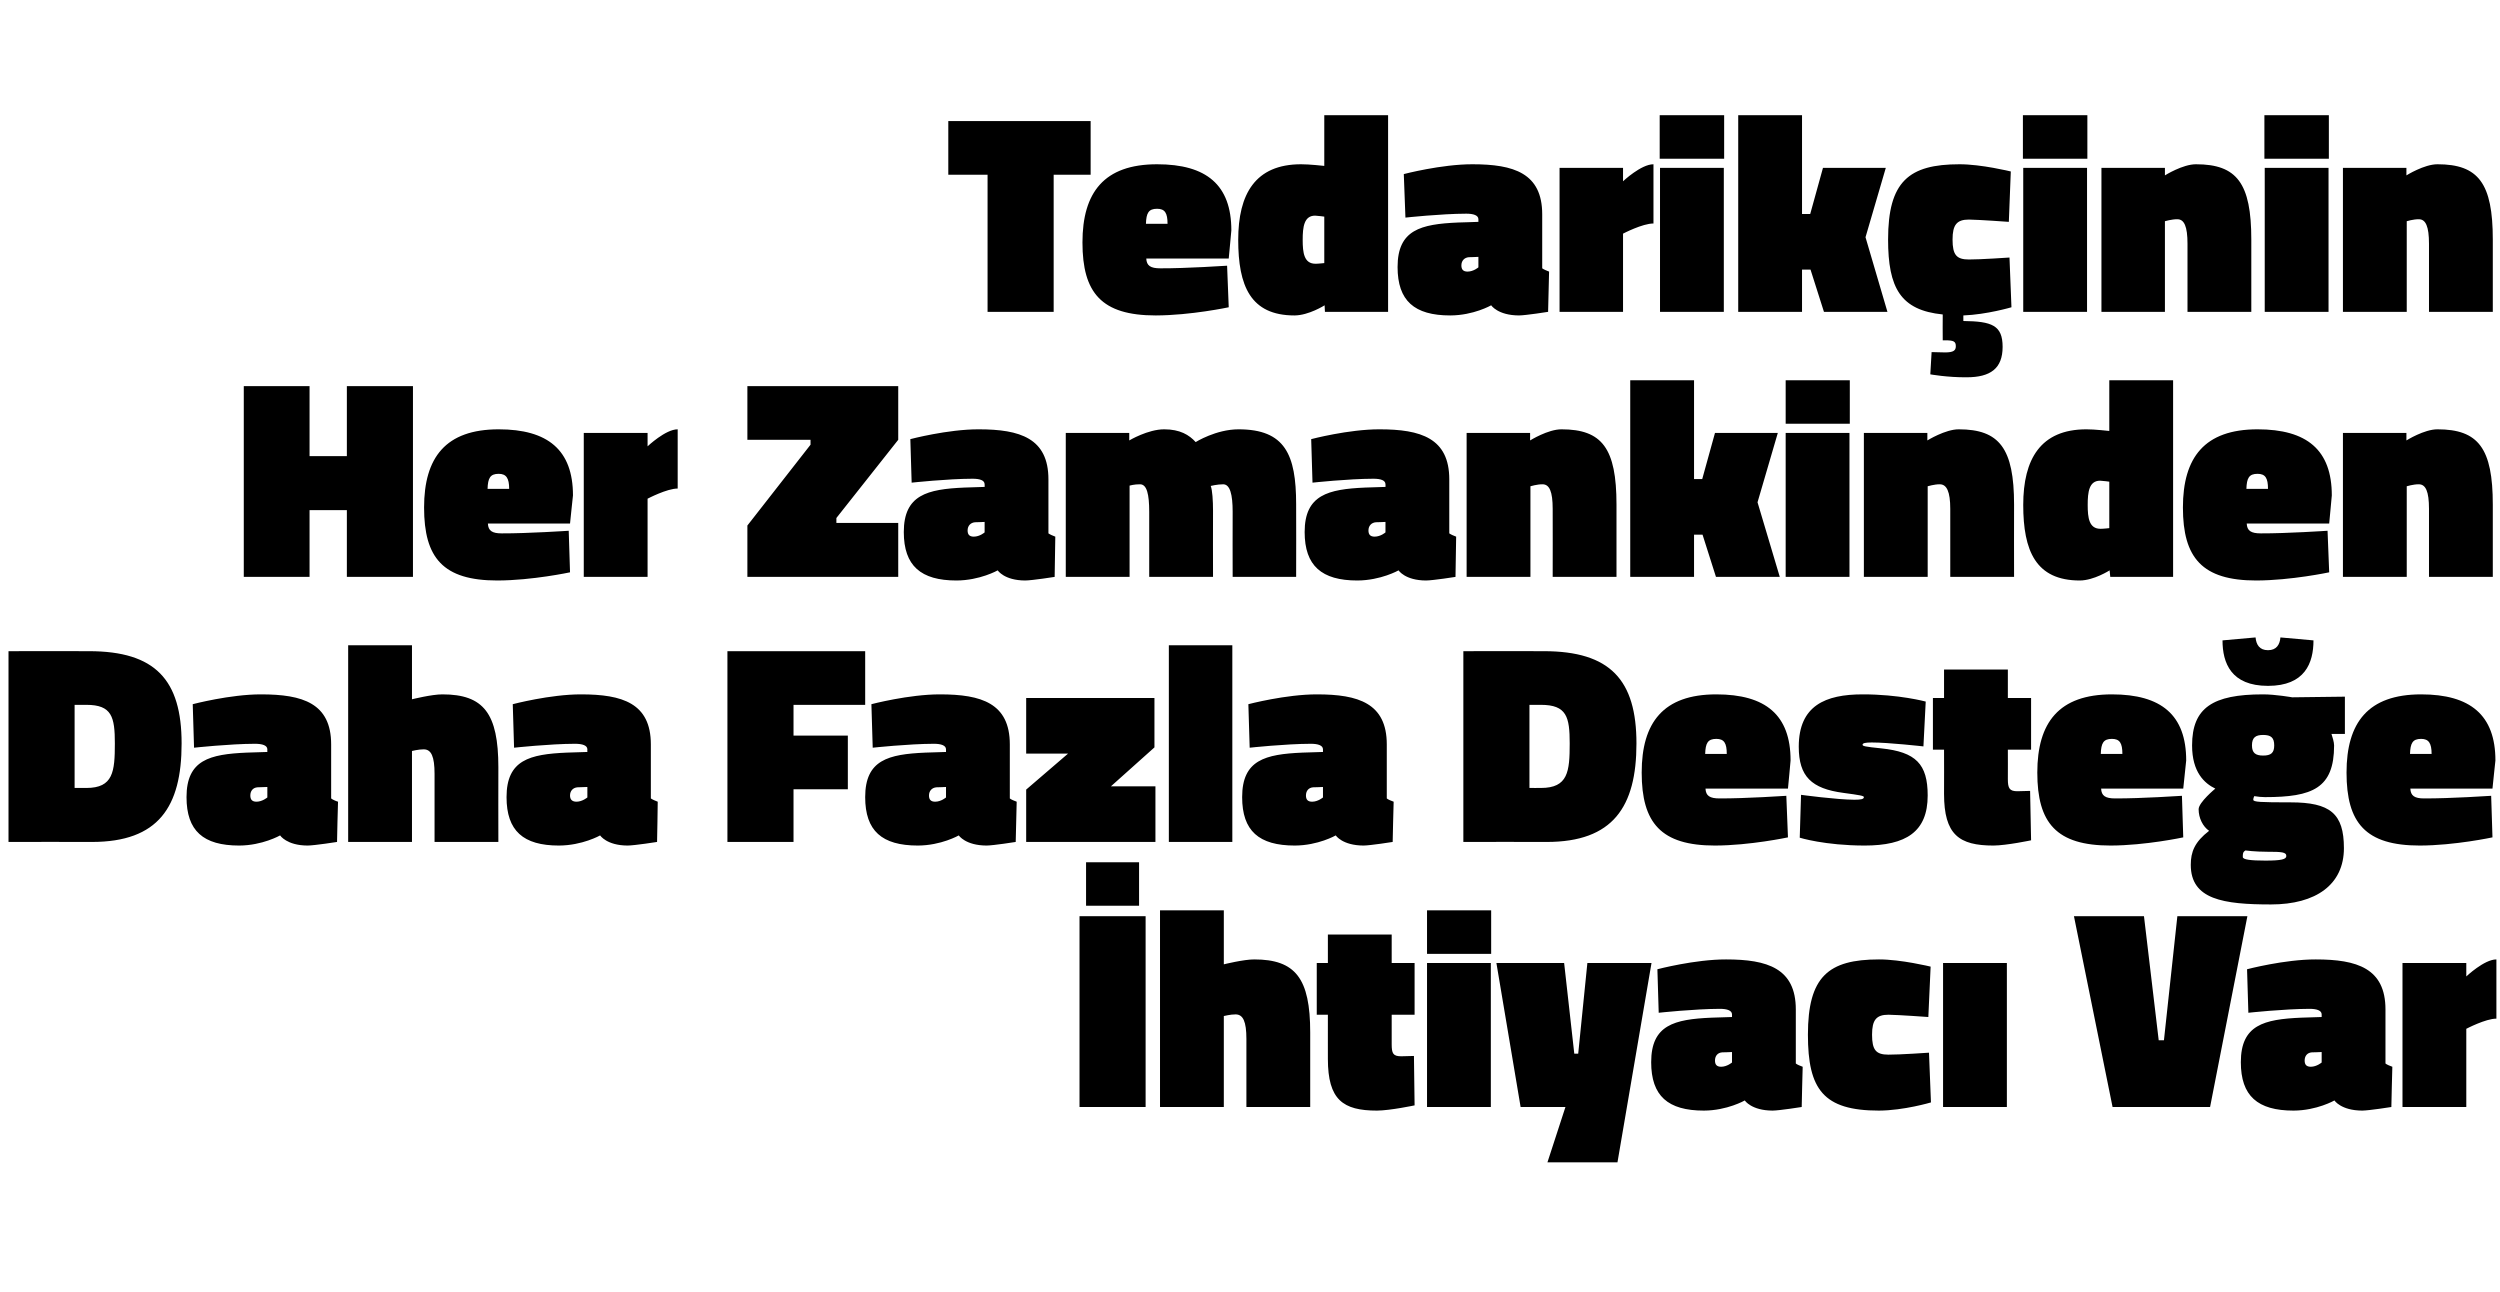 <?xml version="1.0" standalone="no"?><!DOCTYPE svg PUBLIC "-//W3C//DTD SVG 1.1//EN" "http://www.w3.org/Graphics/SVG/1.1/DTD/svg11.dtd"><svg xmlns="http://www.w3.org/2000/svg" version="1.1" width="764px" height="394.8px" viewBox="0 -30 764 394.8" style="top:-30px">  <desc>Tedarik inin Her Zamankinden Daha Fazla Deste e htiyac Var</desc>  <defs/>  <g id="Polygon351331">    <path d="M 329.9 250 L 350.1 250 L 350.1 308.3 L 329.9 308.3 L 329.9 250 Z M 331.9 233.5 L 348.1 233.5 L 348.1 246.8 L 331.9 246.8 L 331.9 233.5 Z M 354.5 308.3 L 354.5 248.2 L 374 248.2 L 374 264.7 C 374 264.7 380.1 263.18 383.3 263.2 C 395.9 263.2 400.4 269 400.4 285.5 C 400.38 285.54 400.4 308.3 400.4 308.3 L 380.9 308.3 C 380.9 308.3 380.89 287.54 380.9 287.5 C 380.9 282.2 379.9 280 377.6 280 C 376.1 279.98 374 280.5 374 280.5 L 374 308.3 L 354.5 308.3 Z M 425.3 289.1 C 425.3 291.9 425.7 292.8 428.2 292.8 C 429.89 292.76 432.1 292.7 432.1 292.7 L 432.3 307.8 C 432.3 307.8 424.85 309.38 420.8 309.4 C 410.4 309.4 405.8 306.1 405.8 293.6 C 405.79 293.63 405.8 280.1 405.8 280.1 L 402.4 280.1 L 402.4 264.3 L 405.8 264.3 L 405.8 255.6 L 425.3 255.6 L 425.3 264.3 L 432.3 264.3 L 432.3 280.1 L 425.3 280.1 C 425.3 280.1 425.28 289.11 425.3 289.1 Z M 436.1 264.3 L 455.6 264.3 L 455.6 308.3 L 436.1 308.3 L 436.1 264.3 Z M 436.1 248.2 L 455.7 248.2 L 455.7 261.5 L 436.1 261.5 L 436.1 248.2 Z M 457.3 264.3 L 478 264.3 L 481.1 292 L 482.3 292 L 485.1 264.3 L 504.7 264.3 L 494.3 325.2 L 472.9 325.2 L 478.4 308.3 L 464.7 308.3 L 457.3 264.3 Z M 548.8 295 C 549.1 295.3 550.3 295.8 550.9 296 C 550.87 295.98 550.6 308.3 550.6 308.3 C 550.6 308.3 543.83 309.38 541.7 309.4 C 535.21 309.38 533.2 306.3 533.2 306.3 C 533.2 306.3 527.82 309.38 520.7 309.4 C 509.7 309.4 504.6 304.9 504.6 294.6 C 504.6 283.2 511.7 281.5 523 281 C 523.03 281.02 529.3 280.8 529.3 280.8 C 529.3 280.8 529.3 279.98 529.3 280 C 529.3 278.8 527.8 278.3 525.6 278.3 C 517.81 278.32 506.9 279.5 506.9 279.5 L 506.5 266.2 C 506.5 266.2 517.99 263.18 527.5 263.2 C 540.1 263.2 548.8 265.9 548.8 278.5 C 548.8 278.5 548.8 295 548.8 295 Z M 526.3 291.6 C 524.9 291.7 524.1 292.7 524.1 294.1 C 524.1 295.3 524.6 296 526 296 C 527.82 295.98 529.3 294.7 529.3 294.7 L 529.3 291.5 C 529.3 291.5 526.34 291.63 526.3 291.6 Z M 590 265.4 L 589.3 280.8 C 589.3 280.8 580.38 280.15 577.1 280.1 C 573.4 280.1 572.1 281.7 572.1 286.2 C 572.1 290.9 573.3 292.3 577.1 292.3 C 580.38 292.33 589.5 291.7 589.5 291.7 L 590.1 306.9 C 590.1 306.9 581.78 309.38 574.2 309.4 C 557.2 309.4 552.5 302.9 552.5 286.2 C 552.5 268.5 558.7 263.2 574.2 263.2 C 580.91 263.18 590 265.4 590 265.4 Z M 593.8 264.3 L 613.3 264.3 L 613.3 308.3 L 593.8 308.3 L 593.8 264.3 Z M 675.4 308.3 L 645.6 308.3 L 633.8 250 L 655.2 250 L 659.7 287.9 L 661.3 287.9 L 665.4 250 L 686.8 250 L 675.4 308.3 Z M 729 295 C 729.3 295.3 730.5 295.8 731.1 296 C 731.07 295.98 730.8 308.3 730.8 308.3 C 730.8 308.3 724.03 309.38 721.9 309.4 C 715.41 309.38 713.4 306.3 713.4 306.3 C 713.4 306.3 708.02 309.38 700.9 309.4 C 689.9 309.4 684.8 304.9 684.8 294.6 C 684.8 283.2 691.9 281.5 703.2 281 C 703.23 281.02 709.5 280.8 709.5 280.8 C 709.5 280.8 709.5 279.98 709.5 280 C 709.5 278.8 708 278.3 705.8 278.3 C 698.01 278.32 687.1 279.5 687.1 279.5 L 686.7 266.2 C 686.7 266.2 698.19 263.18 707.7 263.2 C 720.3 263.2 729 265.9 729 278.5 C 729 278.5 729 295 729 295 Z M 706.5 291.6 C 705.1 291.7 704.3 292.7 704.3 294.1 C 704.3 295.3 704.8 296 706.2 296 C 708.02 295.98 709.5 294.7 709.5 294.7 L 709.5 291.5 C 709.5 291.5 706.54 291.63 706.5 291.6 Z M 753.7 308.3 L 734.2 308.3 L 734.2 264.3 L 753.7 264.3 L 753.7 268.4 C 753.7 268.4 759.2 263.18 762.9 263.2 C 762.9 263.2 762.9 281.3 762.9 281.3 C 759.64 281.28 753.7 284.4 753.7 284.4 L 753.7 308.3 Z " stroke="none" fill="#000"/>  </g>  <g id="Polygon351330">    <path d="M 2.6 227.3 L 2.6 169 C 2.6 169 27.23 168.96 27.2 169 C 47.5 169 55.5 177.8 55.5 197.2 C 55.5 216.6 48.4 227.3 28.1 227.3 C 28.1 227.25 2.6 227.3 2.6 227.3 Z M 26.4 185.4 C 26.36 185.4 22.8 185.4 22.8 185.4 L 22.8 210.8 C 22.8 210.8 26.36 210.81 26.4 210.8 C 34.6 210.8 35.1 205.8 35.1 197.2 C 35.1 189.1 34.2 185.4 26.4 185.4 Z M 101.2 214 C 101.5 214.3 102.6 214.8 103.3 215 C 103.25 214.98 103 227.3 103 227.3 C 103 227.3 96.2 228.38 94 228.4 C 87.59 228.38 85.6 225.3 85.6 225.3 C 85.6 225.3 80.2 228.38 73.1 228.4 C 62.1 228.4 57 223.9 57 213.6 C 57 202.2 64.1 200.5 75.4 200 C 75.41 200.02 81.7 199.8 81.7 199.8 C 81.7 199.8 81.67 198.98 81.7 199 C 81.7 197.8 80.2 197.3 77.9 197.3 C 70.19 197.32 59.3 198.5 59.3 198.5 L 58.9 185.2 C 58.9 185.2 70.36 182.18 79.8 182.2 C 92.5 182.2 101.2 184.9 101.2 197.5 C 101.2 197.5 101.2 214 101.2 214 Z M 78.7 210.6 C 77.3 210.7 76.5 211.7 76.5 213.1 C 76.5 214.3 77 215 78.4 215 C 80.2 214.98 81.7 213.7 81.7 213.7 L 81.7 210.5 C 81.7 210.5 78.72 210.63 78.7 210.6 Z M 106.4 227.3 L 106.4 167.2 L 125.9 167.2 L 125.9 183.7 C 125.9 183.7 131.99 182.18 135.2 182.2 C 147.8 182.2 152.3 188 152.3 204.5 C 152.26 204.54 152.3 227.3 152.3 227.3 L 132.8 227.3 C 132.8 227.3 132.77 206.54 132.8 206.5 C 132.8 201.2 131.8 199 129.5 199 C 127.98 198.98 125.9 199.5 125.9 199.5 L 125.9 227.3 L 106.4 227.3 Z M 198.9 214 C 199.3 214.3 200.4 214.8 201 215 C 201.04 214.98 200.8 227.3 200.8 227.3 C 200.8 227.3 193.99 228.38 191.8 228.4 C 185.38 228.38 183.4 225.3 183.4 225.3 C 183.4 225.3 177.98 228.38 170.8 228.4 C 159.9 228.4 154.8 223.9 154.8 213.6 C 154.8 202.2 161.9 200.5 173.2 200 C 173.2 200.02 179.5 199.8 179.5 199.8 C 179.5 199.8 179.46 198.98 179.5 199 C 179.5 197.8 178 197.3 175.7 197.3 C 167.98 197.32 157.1 198.5 157.1 198.5 L 156.7 185.2 C 156.7 185.2 168.15 182.18 177.6 182.2 C 190.2 182.2 198.9 184.9 198.9 197.5 C 198.9 197.5 198.9 214 198.9 214 Z M 176.5 210.6 C 175.1 210.7 174.2 211.7 174.2 213.1 C 174.2 214.3 174.8 215 176.2 215 C 177.98 214.98 179.5 213.7 179.5 213.7 L 179.5 210.5 C 179.5 210.5 176.5 210.63 176.5 210.6 Z M 222.3 169 L 264.4 169 L 264.4 185.4 L 242.5 185.4 L 242.5 194.8 L 259.1 194.8 L 259.1 211.2 L 242.5 211.2 L 242.5 227.3 L 222.3 227.3 L 222.3 169 Z M 308.6 214 C 308.9 214.3 310.1 214.8 310.7 215 C 310.68 214.98 310.4 227.3 310.4 227.3 C 310.4 227.3 303.64 228.38 301.5 228.4 C 295.02 228.38 293 225.3 293 225.3 C 293 225.3 287.63 228.38 280.5 228.4 C 269.5 228.4 264.4 223.9 264.4 213.6 C 264.4 202.2 271.5 200.5 282.8 200 C 282.84 200.02 289.1 199.8 289.1 199.8 C 289.1 199.8 289.11 198.98 289.1 199 C 289.1 197.8 287.6 197.3 285.4 197.3 C 277.62 197.32 266.7 198.5 266.7 198.5 L 266.3 185.2 C 266.3 185.2 277.8 182.18 287.3 182.2 C 299.9 182.2 308.6 184.9 308.6 197.5 C 308.6 197.5 308.6 214 308.6 214 Z M 286.2 210.6 C 284.8 210.7 283.9 211.7 283.9 213.1 C 283.9 214.3 284.4 215 285.8 215 C 287.63 214.98 289.1 213.7 289.1 213.7 L 289.1 210.5 C 289.1 210.5 286.15 210.63 286.2 210.6 Z M 313.6 183.3 L 352.8 183.3 L 352.8 198.4 L 339.5 210.3 L 353.1 210.3 L 353.1 227.3 L 313.6 227.3 L 313.6 211.3 L 326.4 200.3 L 313.6 200.3 L 313.6 183.3 Z M 357.2 167.2 L 376.6 167.2 L 376.6 227.3 L 357.2 227.3 L 357.2 167.2 Z M 423.8 214 C 424.1 214.3 425.3 214.8 425.9 215 C 425.87 214.98 425.6 227.3 425.6 227.3 C 425.6 227.3 418.83 228.38 416.7 228.4 C 410.21 228.38 408.2 225.3 408.2 225.3 C 408.2 225.3 402.82 228.38 395.7 228.4 C 384.7 228.4 379.6 223.9 379.6 213.6 C 379.6 202.2 386.7 200.5 398 200 C 398.03 200.02 404.3 199.8 404.3 199.8 C 404.3 199.8 404.3 198.98 404.3 199 C 404.3 197.8 402.8 197.3 400.6 197.3 C 392.81 197.32 381.9 198.5 381.9 198.5 L 381.5 185.2 C 381.5 185.2 392.99 182.18 402.5 182.2 C 415.1 182.2 423.8 184.9 423.8 197.5 C 423.8 197.5 423.8 214 423.8 214 Z M 401.3 210.6 C 399.9 210.7 399.1 211.7 399.1 213.1 C 399.1 214.3 399.6 215 401 215 C 402.82 214.98 404.3 213.7 404.3 213.7 L 404.3 210.5 C 404.3 210.5 401.34 210.63 401.3 210.6 Z M 447.2 227.3 L 447.2 169 C 447.2 169 471.8 168.96 471.8 169 C 492.1 169 500.1 177.8 500.1 197.2 C 500.1 216.6 492.9 227.3 472.7 227.3 C 472.67 227.25 447.2 227.3 447.2 227.3 Z M 470.9 185.4 C 470.93 185.4 467.4 185.4 467.4 185.4 L 467.4 210.8 C 467.4 210.8 470.93 210.81 470.9 210.8 C 479.2 210.8 479.7 205.8 479.7 197.2 C 479.7 189.1 478.8 185.4 470.9 185.4 Z M 545.9 213.2 L 546.4 225.9 C 546.4 225.9 534.79 228.38 524.1 228.4 C 507.6 228.4 501.7 221.5 501.7 206.1 C 501.7 190.8 508.3 182.2 524.5 182.2 C 539.6 182.2 547.2 188.5 547.2 202.4 C 547.23 202.37 546.4 211 546.4 211 C 546.4 211 521.22 210.98 521.2 211 C 521.3 213.2 522.5 214 525.5 214 C 533.48 214.03 545.9 213.2 545.9 213.2 Z M 527.7 200.4 C 527.7 197.1 526.9 195.8 524.5 195.8 C 521.9 195.8 521.2 197.1 521.1 200.4 C 521.1 200.4 527.7 200.4 527.7 200.4 Z M 587.8 198.1 C 587.8 198.1 577.04 196.89 572 196.9 C 570 196.9 569.2 197.1 569.2 197.6 C 569.2 198 569.9 198.2 574.9 198.7 C 585.5 199.8 589.1 203.5 589.1 213.1 C 589.1 224.2 582.5 228.4 569.8 228.4 C 557.56 228.38 550 226 550 226 L 550.4 212.9 C 550.4 212.9 561.21 214.37 566.7 214.4 C 568.8 214.4 569.6 214.2 569.6 213.6 C 569.6 213.2 568.5 213 563.3 212.3 C 553.6 211 549.7 207.3 549.7 198.2 C 549.7 185.6 557.9 182.2 569.2 182.2 C 580.35 182.18 588.5 184.4 588.5 184.4 L 587.8 198.1 Z M 613.6 208.1 C 613.6 210.9 614.1 211.8 616.5 211.8 C 618.24 211.76 620.4 211.7 620.4 211.7 L 620.7 226.8 C 620.7 226.8 613.19 228.38 609.2 228.4 C 598.7 228.4 594.1 225.1 594.1 212.6 C 594.14 212.63 594.1 199.1 594.1 199.1 L 590.7 199.1 L 590.7 183.3 L 594.1 183.3 L 594.1 174.6 L 613.6 174.6 L 613.6 183.3 L 620.7 183.3 L 620.7 199.1 L 613.6 199.1 C 613.6 199.1 613.63 208.11 613.6 208.1 Z M 666.8 213.2 L 667.2 225.9 C 667.2 225.9 655.67 228.38 645 228.4 C 628.4 228.4 622.6 221.5 622.6 206.1 C 622.6 190.8 629.2 182.2 645.4 182.2 C 660.5 182.2 668.1 188.5 668.1 202.4 C 668.11 202.37 667.2 211 667.2 211 C 667.2 211 642.1 210.98 642.1 211 C 642.2 213.2 643.4 214 646.4 214 C 654.37 214.03 666.8 213.2 666.8 213.2 Z M 648.6 200.4 C 648.6 197.1 647.8 195.8 645.4 195.8 C 642.8 195.8 642.1 197.1 642 200.4 C 642 200.4 648.6 200.4 648.6 200.4 Z M 669.5 234.3 C 669.5 230.3 670.7 227.3 675.1 223.9 C 673.2 222.6 671.9 220 671.9 217.3 C 671.9 215.2 677 211 677 211 C 673.7 209.4 669.9 206 669.9 197.8 C 669.9 186.3 676.2 182.2 691.5 182.2 C 695.27 182.18 700.5 183.1 700.5 183.1 L 716.6 182.9 L 716.6 194.3 C 716.6 194.3 712.49 194.28 712.5 194.3 C 712.8 195.2 713.3 196.8 713.3 197.8 C 713.3 210.9 706.7 213.6 692.2 213.6 C 691.3 213.6 690 213.5 688.9 213.3 C 688.9 213.3 688.6 213.9 688.6 214.4 C 688.6 215.1 690.8 215.2 700 215.2 C 712.1 215.2 716.3 218.6 716.3 229.2 C 716.3 240.3 707.8 246.4 694 246.4 C 679.5 246.4 669.5 244.9 669.5 234.3 Z M 686.2 229.9 C 685.4 230.4 685.4 230.9 685.4 231.9 C 685.4 232.7 687.8 233 692.3 233 C 697.2 233 698.7 232.6 698.7 231.6 C 698.7 230.4 697.3 230.3 692.9 230.3 C 689.1 230.3 686.2 229.9 686.2 229.9 Z M 695 197.8 C 695 195.4 694 194.6 691.6 194.6 C 689.3 194.6 688.2 195.4 688.2 197.8 C 688.2 200.1 689.3 200.9 691.6 200.9 C 694 200.9 695 200.1 695 197.8 Z M 707 165.7 C 707 172.6 704.4 179.6 693.1 179.6 C 681.8 179.6 679.2 172.6 679.2 165.7 C 679.2 165.7 689.3 164.8 689.3 164.8 C 689.5 167 690.5 168.7 693.1 168.7 C 695.7 168.7 696.7 167 696.9 164.8 C 696.9 164.8 707 165.7 707 165.7 Z M 761.3 213.2 L 761.7 225.9 C 761.7 225.9 750.15 228.38 739.5 228.4 C 722.9 228.4 717.1 221.5 717.1 206.1 C 717.1 190.8 723.7 182.2 739.9 182.2 C 754.9 182.2 762.6 188.5 762.6 202.4 C 762.59 202.37 761.7 211 761.7 211 C 761.7 211 736.58 210.98 736.6 211 C 736.7 213.2 737.9 214 740.8 214 C 748.85 214.03 761.3 213.2 761.3 213.2 Z M 743.1 200.4 C 743.1 197.1 742.2 195.8 739.9 195.8 C 737.3 195.8 736.6 197.1 736.5 200.4 C 736.5 200.4 743.1 200.4 743.1 200.4 Z " stroke="none" fill="#000"/>  </g>  <g id="Polygon351329">    <path d="M 106 125.9 L 94.6 125.9 L 94.6 146.3 L 74.5 146.3 L 74.5 88 L 94.6 88 L 94.6 109.4 L 106 109.4 L 106 88 L 126.2 88 L 126.2 146.3 L 106 146.3 L 106 125.9 Z M 173.8 132.2 L 174.2 144.9 C 174.2 144.9 162.65 147.38 152 147.4 C 135.4 147.4 129.6 140.5 129.6 125.1 C 129.6 109.8 136.2 101.2 152.4 101.2 C 167.4 101.2 175.1 107.5 175.1 121.4 C 175.09 121.37 174.2 130 174.2 130 C 174.2 130 149.08 129.98 149.1 130 C 149.2 132.2 150.4 133 153.3 133 C 161.35 133.03 173.8 132.2 173.8 132.2 Z M 155.6 119.4 C 155.6 116.1 154.7 114.8 152.4 114.8 C 149.8 114.8 149.1 116.1 149 119.4 C 149 119.4 155.6 119.4 155.6 119.4 Z M 197.9 146.3 L 178.4 146.3 L 178.4 102.3 L 197.9 102.3 L 197.9 106.4 C 197.9 106.4 203.4 101.18 207.1 101.2 C 207.1 101.2 207.1 119.3 207.1 119.3 C 203.84 119.28 197.9 122.4 197.9 122.4 L 197.9 146.3 Z M 228.4 88 L 274.5 88 L 274.5 104.4 L 255.6 128.3 L 255.6 129.8 L 274.5 129.8 L 274.5 146.3 L 228.4 146.3 L 228.4 130.6 L 247.7 105.9 L 247.7 104.4 L 228.4 104.4 L 228.4 88 Z M 320.4 133 C 320.8 133.3 321.9 133.8 322.5 134 C 322.52 133.98 322.3 146.3 322.3 146.3 C 322.3 146.3 315.47 147.38 313.3 147.4 C 306.86 147.38 304.9 144.3 304.9 144.3 C 304.9 144.3 299.47 147.38 292.3 147.4 C 281.4 147.4 276.2 142.9 276.2 132.6 C 276.2 121.2 283.4 119.5 294.7 119 C 294.68 119.02 300.9 118.8 300.9 118.8 C 300.9 118.8 300.94 117.98 300.9 118 C 300.9 116.8 299.5 116.3 297.2 116.3 C 289.46 116.32 278.6 117.5 278.6 117.5 L 278.2 104.2 C 278.2 104.2 289.63 101.18 299.1 101.2 C 311.7 101.2 320.4 103.9 320.4 116.5 C 320.4 116.5 320.4 133 320.4 133 Z M 298 129.6 C 296.6 129.7 295.7 130.7 295.7 132.1 C 295.7 133.3 296.2 134 297.6 134 C 299.47 133.98 300.9 132.7 300.9 132.7 L 300.9 129.5 C 300.9 129.5 297.99 129.63 298 129.6 Z M 325.7 146.3 L 325.7 102.3 L 345.1 102.3 L 345.1 104.6 C 345.1 104.6 350.82 101.18 355.8 101.2 C 360.6 101.2 363.4 102.9 365.4 105.1 C 365.4 105.1 371.6 101.2 378.5 101.2 C 392.7 101.2 396.1 108.9 396.1 124.1 C 396.15 124.07 396.1 146.3 396.1 146.3 L 376.7 146.3 C 376.7 146.3 376.66 126.41 376.7 126.4 C 376.7 121.1 375.9 118 373.8 118 C 372 118 370 118.5 370 118.5 C 370.5 119.8 370.7 123 370.7 126.1 C 370.66 126.07 370.7 146.3 370.7 146.3 L 351.2 146.3 C 351.2 146.3 351.17 126.41 351.2 126.4 C 351.2 121.1 350.5 118 348.4 118 C 346.64 117.98 345.2 118.4 345.2 118.4 L 345.2 146.3 L 325.7 146.3 Z M 442.9 133 C 443.3 133.3 444.4 133.8 445 134 C 445.02 133.98 444.8 146.3 444.8 146.3 C 444.8 146.3 437.98 147.38 435.8 147.4 C 429.36 147.38 427.4 144.3 427.4 144.3 C 427.4 144.3 421.97 147.38 414.8 147.4 C 403.9 147.4 398.7 142.9 398.7 132.6 C 398.7 121.2 405.9 119.5 417.2 119 C 417.18 119.02 423.4 118.8 423.4 118.8 C 423.4 118.8 423.45 117.98 423.4 118 C 423.4 116.8 422 116.3 419.7 116.3 C 411.96 116.32 401.1 117.5 401.1 117.5 L 400.7 104.2 C 400.7 104.2 412.14 101.18 421.6 101.2 C 434.2 101.2 442.9 103.9 442.9 116.5 C 442.9 116.5 442.9 133 442.9 133 Z M 420.5 129.6 C 419.1 129.7 418.2 130.7 418.2 132.1 C 418.2 133.3 418.7 134 420.1 134 C 421.97 133.98 423.4 132.7 423.4 132.7 L 423.4 129.5 C 423.4 129.5 420.49 129.63 420.5 129.6 Z M 448.2 146.3 L 448.2 102.3 L 467.6 102.3 L 467.6 104.6 C 467.6 104.6 473.06 101.18 477.2 101.2 C 489.6 101.2 494 107 494 124.2 C 494.03 124.24 494 146.3 494 146.3 L 474.5 146.3 C 474.5 146.3 474.54 125.54 474.5 125.5 C 474.5 120.2 473.5 118 471.4 118 C 469.76 117.98 467.7 118.6 467.7 118.6 L 467.7 146.3 L 448.2 146.3 Z M 498.2 146.3 L 498.2 86.2 L 517.7 86.2 L 517.7 116.4 L 520.2 116.4 L 524.1 102.3 L 543.3 102.3 L 537.1 123.5 L 543.9 146.3 L 524.4 146.3 L 520.3 133.4 L 517.7 133.4 L 517.7 146.3 L 498.2 146.3 Z M 545.7 102.3 L 565.2 102.3 L 565.2 146.3 L 545.7 146.3 L 545.7 102.3 Z M 545.7 86.2 L 565.3 86.2 L 565.3 99.5 L 545.7 99.5 L 545.7 86.2 Z M 569.6 146.3 L 569.6 102.3 L 589 102.3 L 589 104.6 C 589 104.6 594.5 101.18 598.6 101.2 C 611 101.2 615.5 107 615.5 124.2 C 615.46 124.24 615.5 146.3 615.5 146.3 L 596 146.3 C 596 146.3 595.97 125.54 596 125.5 C 596 120.2 594.9 118 592.8 118 C 591.19 117.98 589.1 118.6 589.1 118.6 L 589.1 146.3 L 569.6 146.3 Z M 664.1 146.3 L 644.9 146.3 L 644.7 144.3 C 644.7 144.3 639.91 147.38 635.6 147.4 C 622.1 147.4 618.3 138.3 618.3 124.3 C 618.3 110.3 623.6 101.2 637.6 101.2 C 640 101.18 644.6 101.7 644.6 101.7 L 644.6 86.2 L 664.1 86.2 L 664.1 146.3 Z M 644.6 131.4 L 644.6 117.2 C 644.6 117.2 642.69 116.93 641.8 116.9 C 638.4 116.9 638 120.4 638 124.3 C 638 128.2 638.4 131.6 641.9 131.6 C 642.52 131.63 644.6 131.4 644.6 131.4 Z M 711.3 132.2 L 711.8 144.9 C 711.8 144.9 700.18 147.38 689.5 147.4 C 673 147.4 667.1 140.5 667.1 125.1 C 667.1 109.8 673.7 101.2 689.9 101.2 C 705 101.2 712.6 107.5 712.6 121.4 C 712.62 121.37 711.8 130 711.8 130 C 711.8 130 686.61 129.98 686.6 130 C 686.7 132.2 687.9 133 690.9 133 C 698.88 133.03 711.3 132.2 711.3 132.2 Z M 693.1 119.4 C 693.1 116.1 692.3 114.8 689.9 114.8 C 687.3 114.8 686.6 116.1 686.5 119.4 C 686.5 119.4 693.1 119.4 693.1 119.4 Z M 716 146.3 L 716 102.3 L 735.4 102.3 L 735.4 104.6 C 735.4 104.6 740.84 101.18 744.9 101.2 C 757.4 101.2 761.8 107 761.8 124.2 C 761.81 124.24 761.8 146.3 761.8 146.3 L 742.3 146.3 C 742.3 146.3 742.32 125.54 742.3 125.5 C 742.3 120.2 741.3 118 739.2 118 C 737.54 117.98 735.5 118.6 735.5 118.6 L 735.5 146.3 L 716 146.3 Z " stroke="none" fill="#000"/>  </g>  <g id="Polygon351328">    <path d="M 289.8 7 L 333.3 7 L 333.3 23.4 L 322 23.4 L 322 65.3 L 301.8 65.3 L 301.8 23.4 L 289.8 23.4 L 289.8 7 Z M 375 51.2 L 375.5 63.9 C 375.5 63.9 363.88 66.38 353.2 66.4 C 336.6 66.4 330.8 59.5 330.8 44.1 C 330.8 28.8 337.4 20.2 353.6 20.2 C 368.7 20.2 376.3 26.5 376.3 40.4 C 376.32 40.37 375.5 49 375.5 49 C 375.5 49 350.31 48.98 350.3 49 C 350.4 51.2 351.6 52 354.6 52 C 362.57 52.03 375 51.2 375 51.2 Z M 356.8 38.4 C 356.8 35.1 356 33.8 353.6 33.8 C 351 33.8 350.3 35.1 350.2 38.4 C 350.2 38.4 356.8 38.4 356.8 38.4 Z M 424.2 65.3 L 404.9 65.3 L 404.8 63.3 C 404.8 63.3 399.97 66.38 395.6 66.4 C 382.1 66.4 378.4 57.3 378.4 43.3 C 378.4 29.3 383.6 20.2 397.6 20.2 C 400.05 20.18 404.7 20.7 404.7 20.7 L 404.7 5.2 L 424.2 5.2 L 424.2 65.3 Z M 404.7 50.4 L 404.7 36.2 C 404.7 36.2 402.75 35.93 401.9 35.9 C 398.5 35.9 398.1 39.4 398.1 43.3 C 398.1 47.2 398.5 50.6 402 50.6 C 402.58 50.63 404.7 50.4 404.7 50.4 Z M 471.3 52 C 471.7 52.3 472.8 52.8 473.4 53 C 473.39 52.98 473.1 65.3 473.1 65.3 C 473.1 65.3 466.35 66.38 464.2 66.4 C 457.73 66.38 455.7 63.3 455.7 63.3 C 455.7 63.3 450.34 66.38 443.2 66.4 C 432.2 66.4 427.1 61.9 427.1 51.6 C 427.1 40.2 434.2 38.5 445.6 38 C 445.55 38.02 451.8 37.8 451.8 37.8 C 451.8 37.8 451.82 36.98 451.8 37 C 451.8 35.8 450.3 35.3 448.1 35.3 C 440.33 35.32 429.5 36.5 429.5 36.5 L 429 23.2 C 429 23.2 440.51 20.18 450 20.2 C 462.6 20.2 471.3 22.9 471.3 35.5 C 471.3 35.5 471.3 52 471.3 52 Z M 448.9 48.6 C 447.5 48.7 446.6 49.7 446.6 51.1 C 446.6 52.3 447.1 53 448.5 53 C 450.34 52.98 451.8 51.7 451.8 51.7 L 451.8 48.5 C 451.8 48.5 448.86 48.63 448.9 48.6 Z M 496 65.3 L 476.6 65.3 L 476.6 21.3 L 496 21.3 L 496 25.4 C 496 25.4 501.52 20.18 505.3 20.2 C 505.3 20.2 505.3 38.3 505.3 38.3 C 501.95 38.28 496 41.4 496 41.4 L 496 65.3 Z M 507.3 21.3 L 526.8 21.3 L 526.8 65.3 L 507.3 65.3 L 507.3 21.3 Z M 507.2 5.2 L 526.9 5.2 L 526.9 18.5 L 507.2 18.5 L 507.2 5.2 Z M 531.2 65.3 L 531.2 5.2 L 550.7 5.2 L 550.7 35.4 L 553.2 35.4 L 557.1 21.3 L 576.3 21.3 L 570.1 42.5 L 576.8 65.3 L 557.4 65.3 L 553.3 52.4 L 550.7 52.4 L 550.7 65.3 L 531.2 65.3 Z M 601 85.3 C 595.13 85.35 589.9 84.4 589.9 84.4 L 590.3 77.6 C 590.3 77.6 592.96 77.69 594.4 77.7 C 597 77.7 597.7 77.1 597.7 75.8 C 597.7 74.3 597 74 594.4 74 C 594.43 74.04 593.7 74 593.7 74 C 593.7 74 593.65 66.12 593.7 66.1 C 580.8 64.8 577 58 577 43.2 C 577 25.5 583.3 20.2 598.8 20.2 C 605.48 20.18 614.5 22.4 614.5 22.4 L 613.9 37.8 C 613.9 37.8 604.96 37.15 601.7 37.1 C 598 37.1 596.7 38.7 596.7 43.2 C 596.7 47.9 597.9 49.3 601.7 49.3 C 604.96 49.33 614.1 48.7 614.1 48.7 L 614.7 63.9 C 614.7 63.9 607.22 66.12 600 66.4 C 600 66.4 600 68.1 600 68.1 C 608.7 68.2 612 69.4 612 76 C 612 82.6 608.3 85.3 601 85.3 Z M 618.3 21.3 L 637.8 21.3 L 637.8 65.3 L 618.3 65.3 L 618.3 21.3 Z M 618.2 5.2 L 637.9 5.2 L 637.9 18.5 L 618.2 18.5 L 618.2 5.2 Z M 642.2 65.3 L 642.2 21.3 L 661.6 21.3 L 661.6 23.6 C 661.6 23.6 667.03 20.18 671.1 20.2 C 683.6 20.2 688 26 688 43.2 C 688 43.24 688 65.3 688 65.3 L 668.5 65.3 C 668.5 65.3 668.51 44.54 668.5 44.5 C 668.5 39.2 667.5 37 665.4 37 C 663.73 36.98 661.6 37.6 661.6 37.6 L 661.6 65.3 L 642.2 65.3 Z M 692.1 21.3 L 711.6 21.3 L 711.6 65.3 L 692.1 65.3 L 692.1 21.3 Z M 692 5.2 L 711.7 5.2 L 711.7 18.5 L 692 18.5 L 692 5.2 Z M 716 65.3 L 716 21.3 L 735.4 21.3 L 735.4 23.6 C 735.4 23.6 740.84 20.18 744.9 20.2 C 757.4 20.2 761.8 26 761.8 43.2 C 761.81 43.24 761.8 65.3 761.8 65.3 L 742.3 65.3 C 742.3 65.3 742.32 44.54 742.3 44.5 C 742.3 39.2 741.3 37 739.2 37 C 737.54 36.98 735.5 37.6 735.5 37.6 L 735.5 65.3 L 716 65.3 Z " stroke="none" fill="#000"/>  </g></svg>